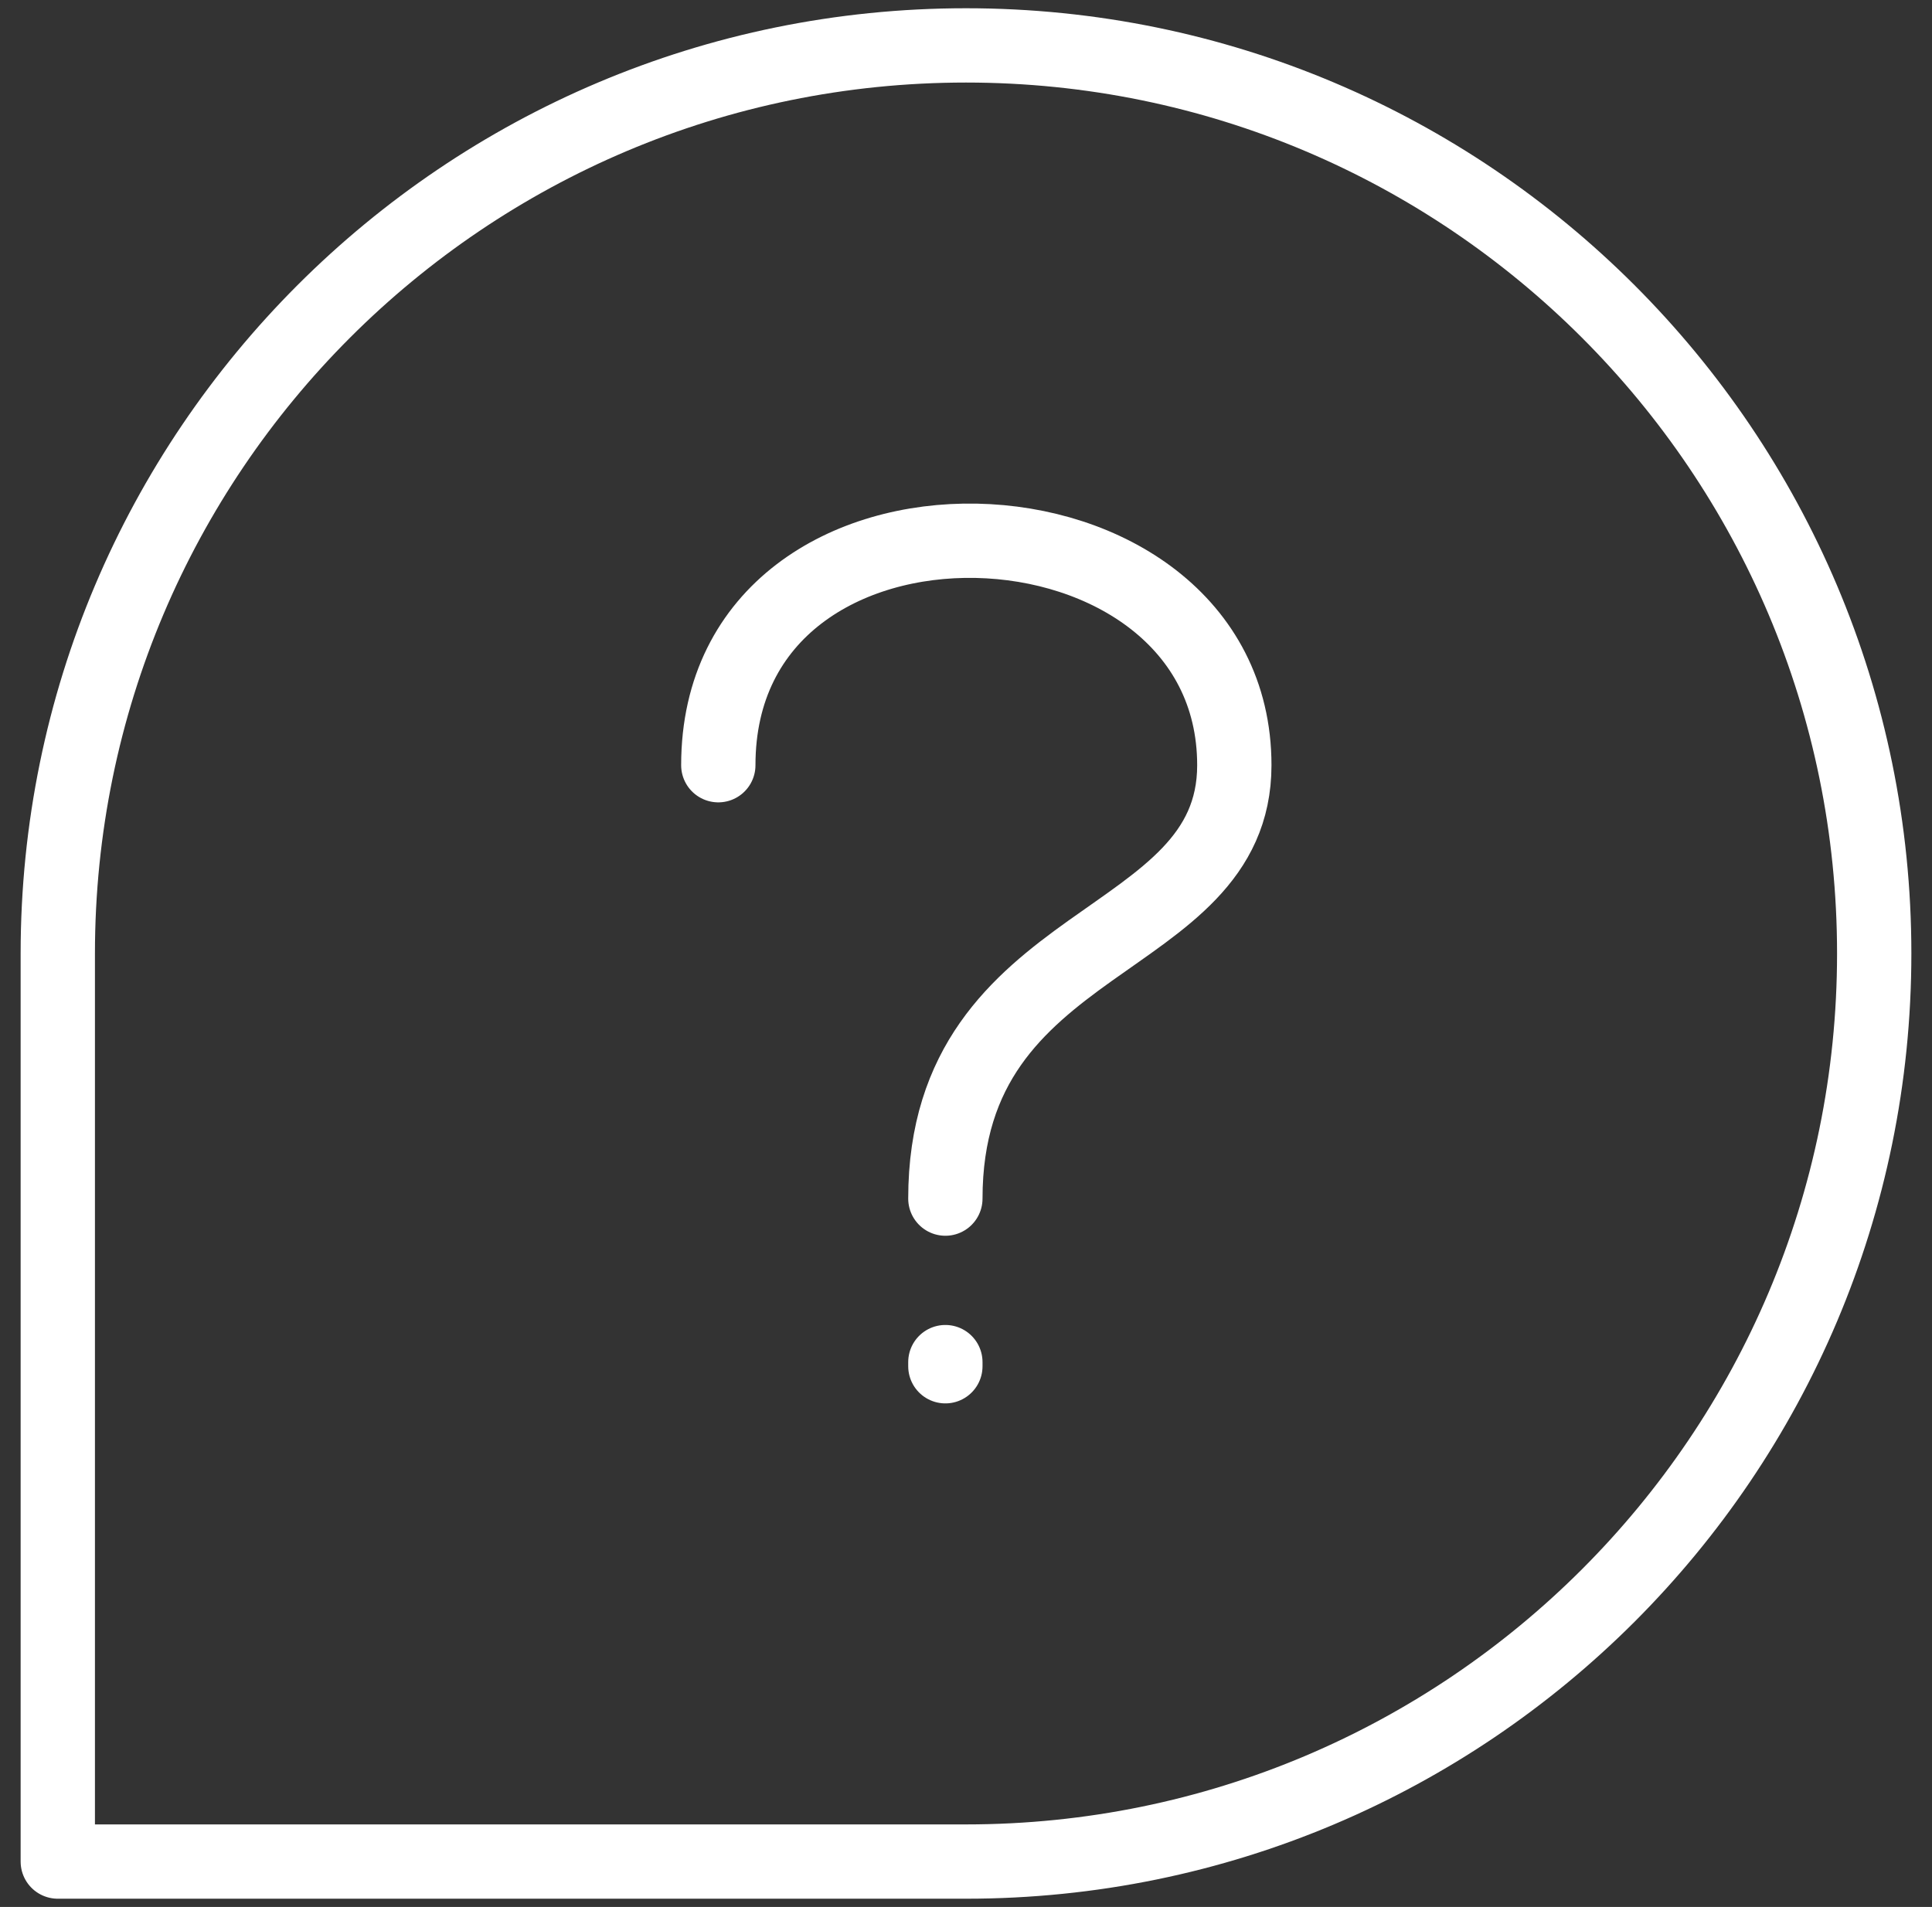 <svg width="78" height="77" viewBox="0 0 78 77" fill="none" xmlns="http://www.w3.org/2000/svg">
<rect x="0" y="0" width="78" height="77" fill="#333333" stroke="none"/>
<path d="M29 30.898C29 18.399 49.833 19.232 49.833 30.898C49.833 38.398 38.167 37.565 38.167 48.398M38.167 55V55.167M75.667 38.5C75.667 58.75 59.25 75.167 39 75.167C27.688 75.167 2.333 75.167 2.333 75.167C2.333 75.167 2.333 47.438 2.333 38.5C2.333 18.25 18.75 1.833 39 1.833C59.25 1.833 75.667 18.25 75.667 38.5Z" stroke="white" stroke-width="3" stroke-linecap="round" stroke-linejoin="round"/>
</svg>
